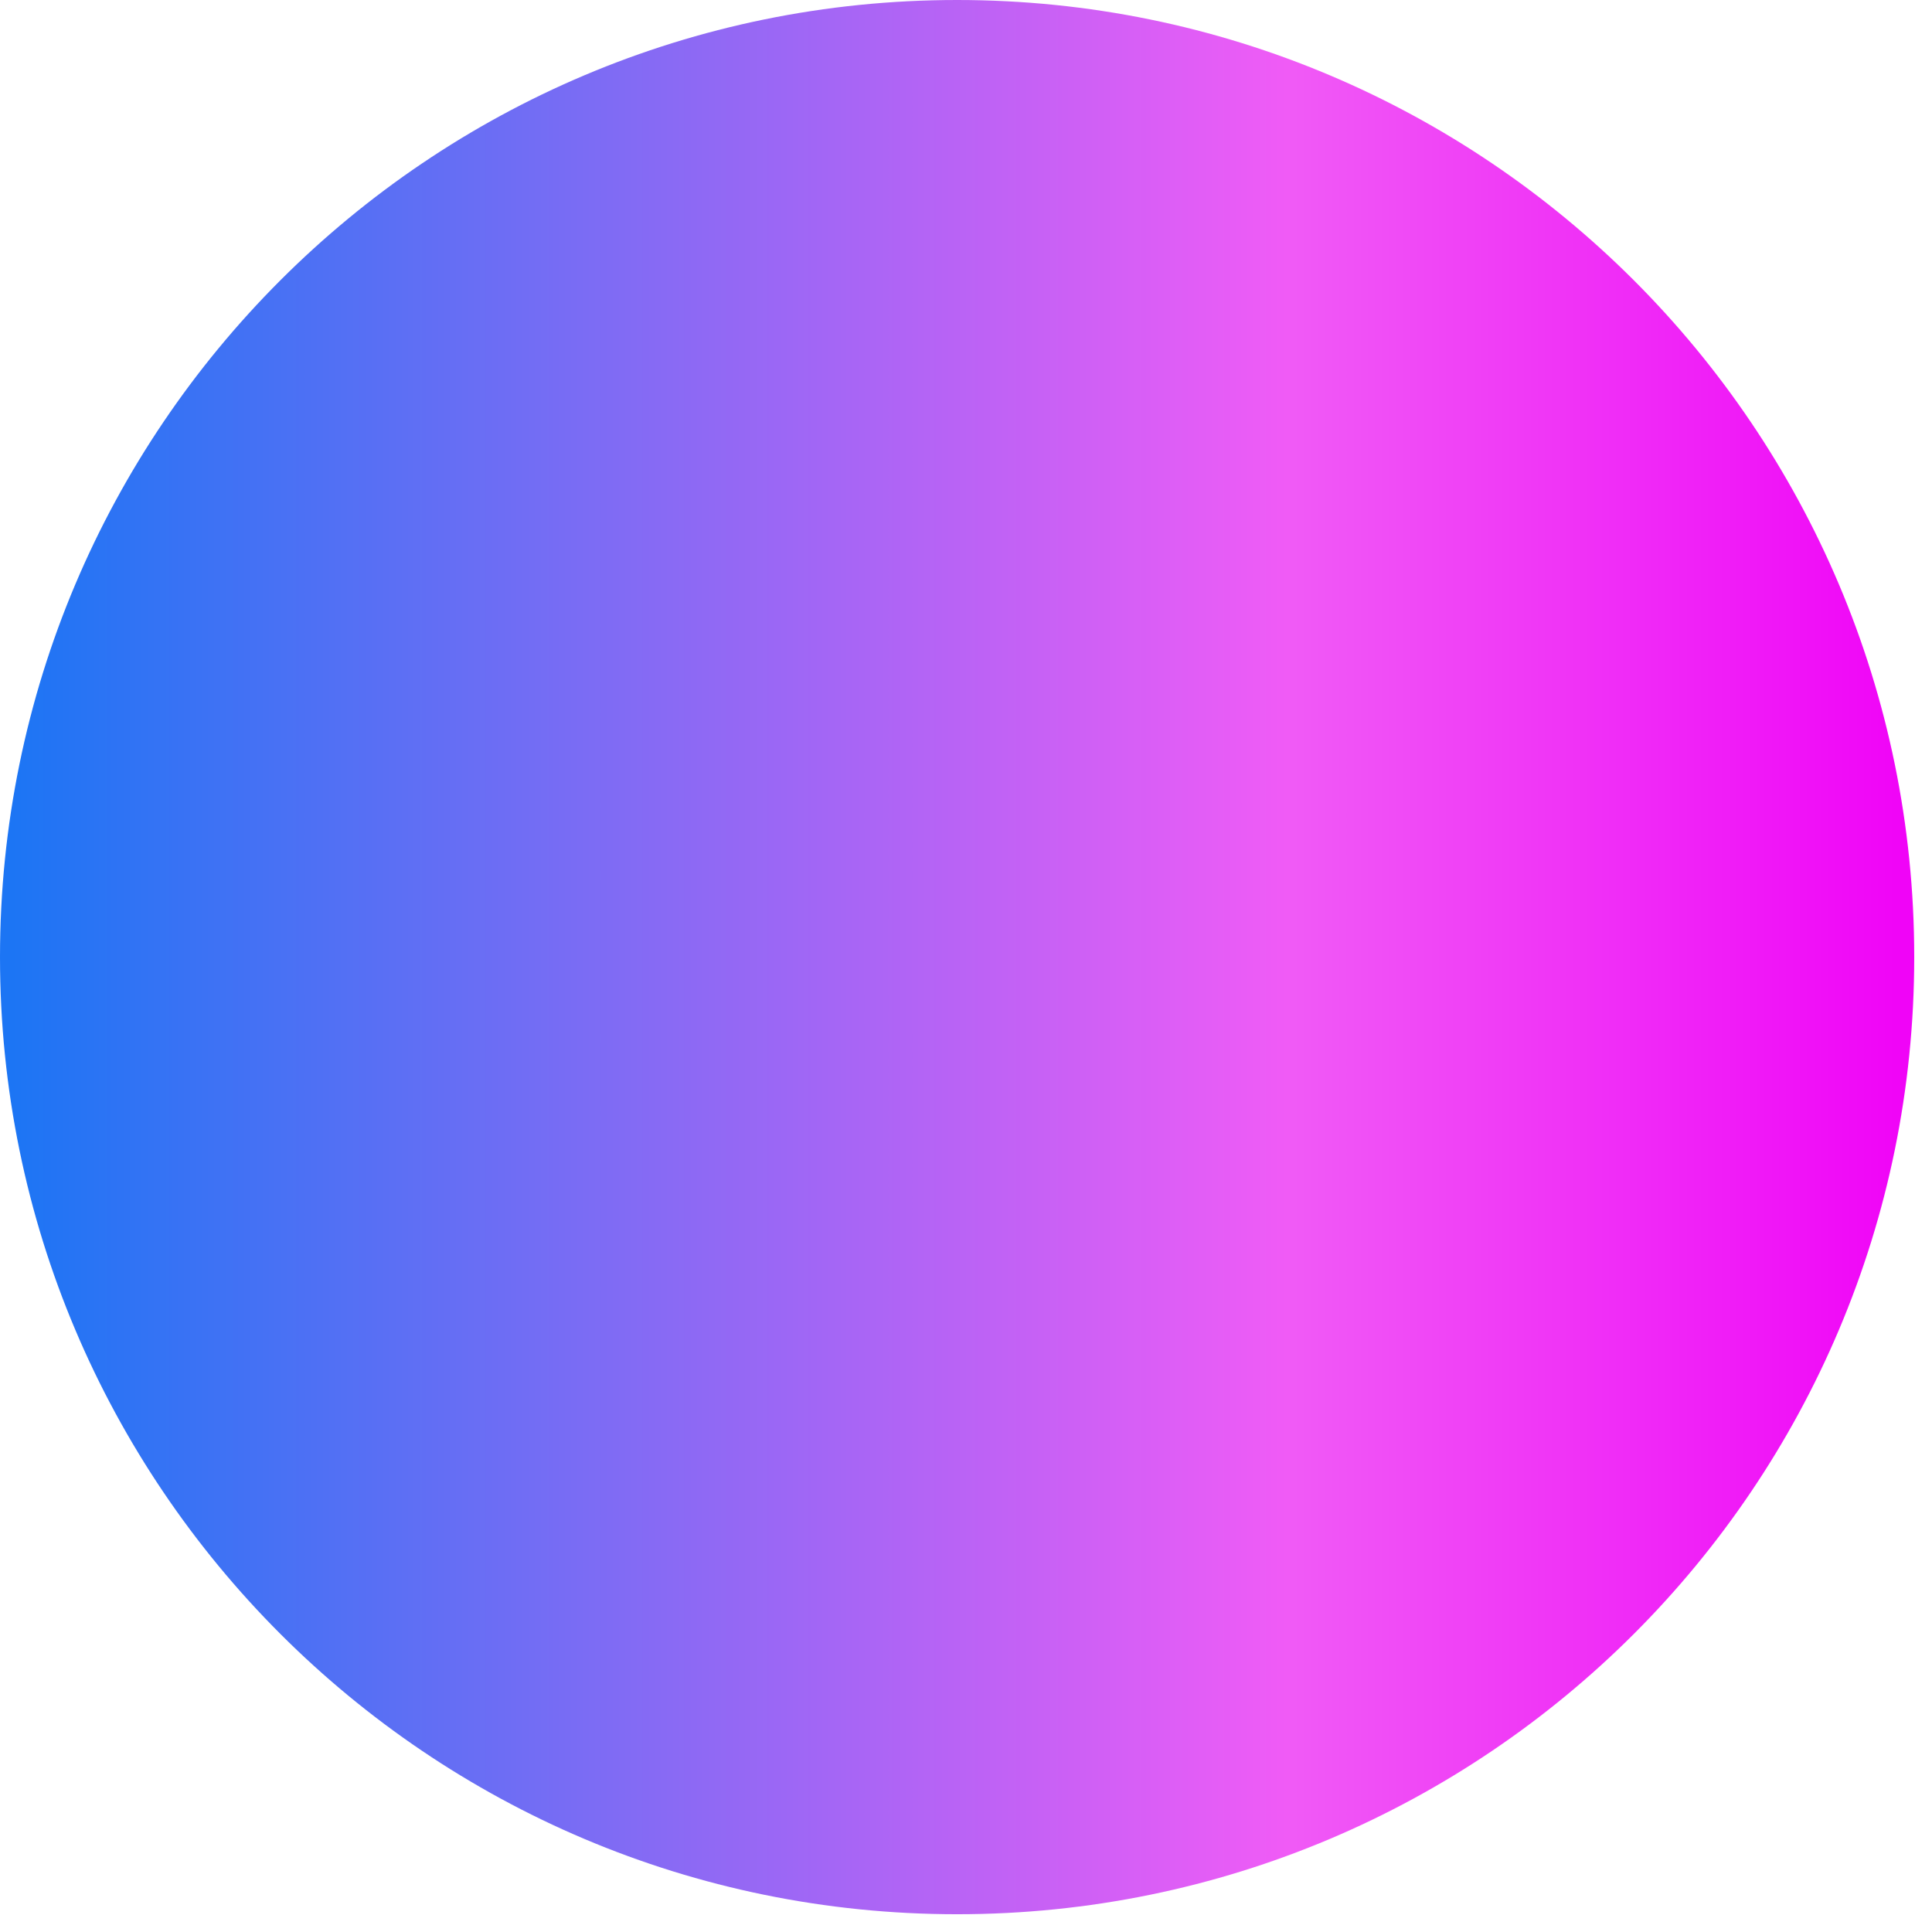 <svg width="51" height="51" viewBox="0 0 51 51" fill="none" xmlns="http://www.w3.org/2000/svg">
<path d="M25.265 50.531C39.219 50.531 50.531 39.219 50.531 25.265C50.531 11.312 39.219 0 25.265 0C11.312 0 0 11.312 0 25.265C0 39.219 11.312 50.531 25.265 50.531Z" fill="url(#paint0_linear_141_5946)"/>
<defs>
<linearGradient id="paint0_linear_141_5946" x1="-0" y1="25.266" x2="50.532" y2="25.266" gradientUnits="userSpaceOnUse">
<stop offset="0.006" stop-color="#1C75F4"/>
<stop offset="0.303" stop-color="#7A6CF4"/>
<stop offset="0.672" stop-color="#F05BF6"/>
<stop offset="0.994" stop-color="#F004F7"/>
</linearGradient>
</defs>
</svg>
